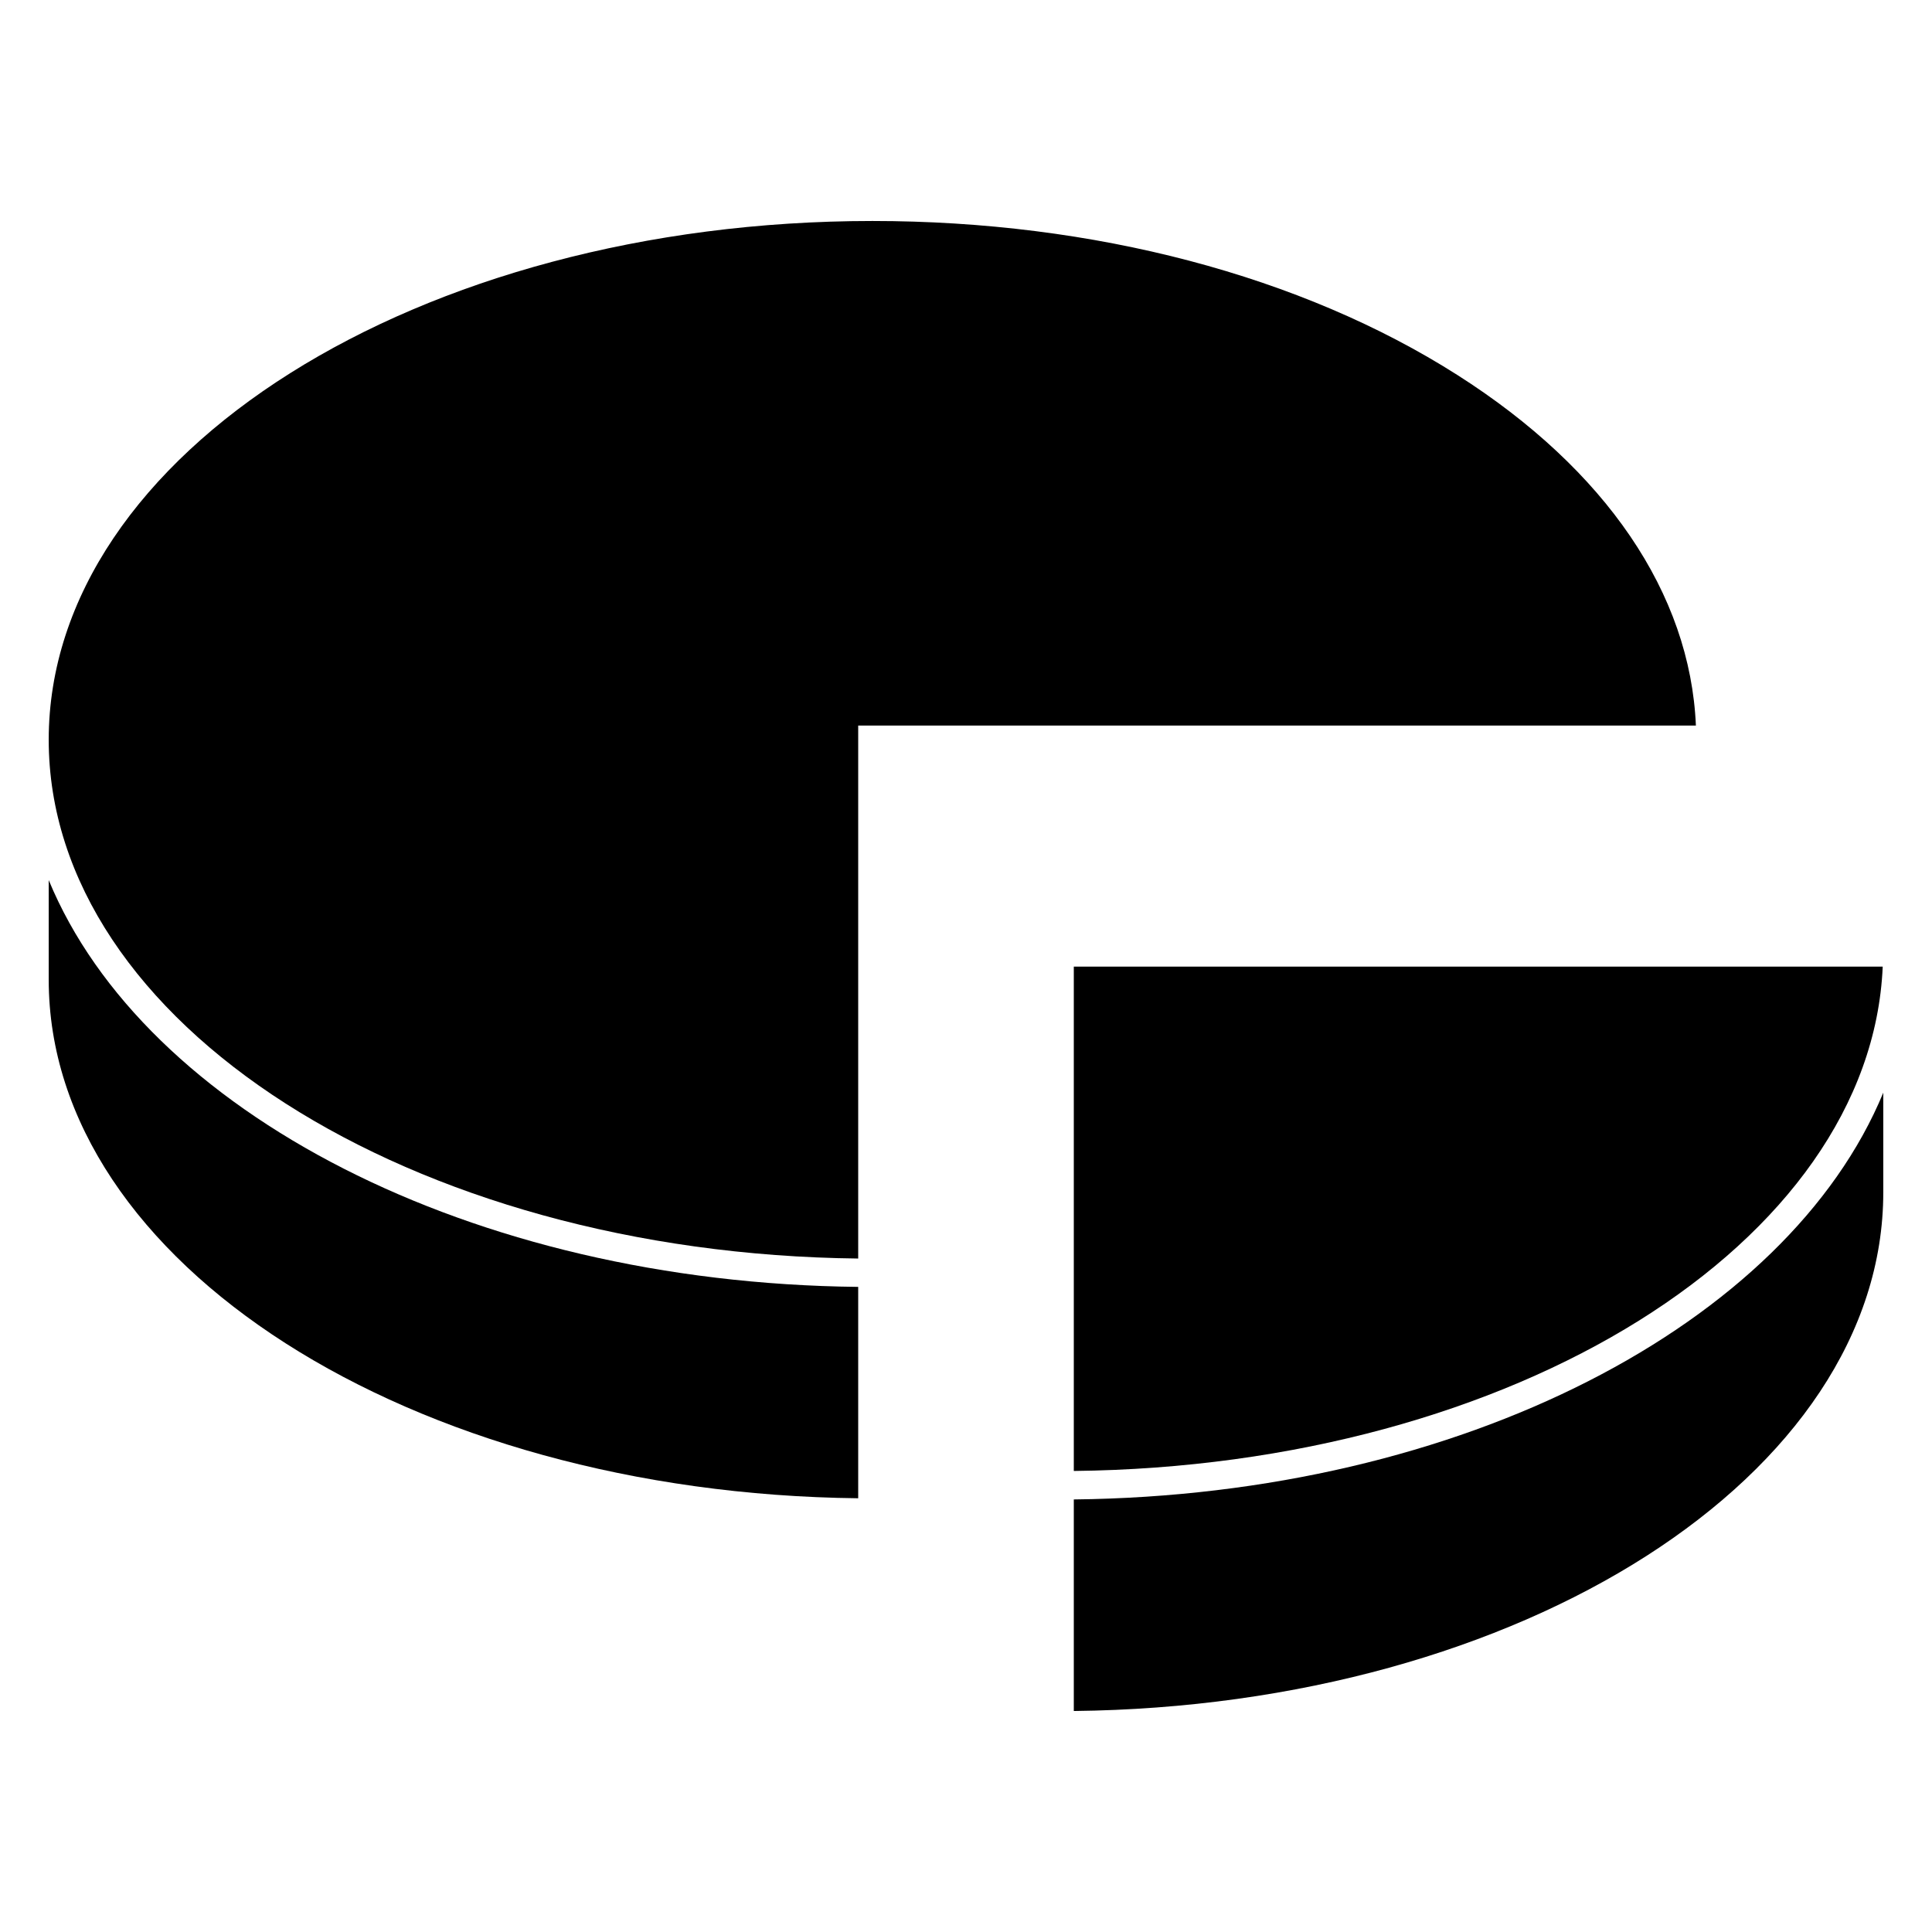 <?xml version="1.0" encoding="UTF-8"?>
<!-- Uploaded to: SVG Repo, www.svgrepo.com, Generator: SVG Repo Mixer Tools -->
<svg fill="#000000" width="800px" height="800px" version="1.1" viewBox="144 144 512 512" xmlns="http://www.w3.org/2000/svg">
 <g>
  <path d="m428.57 541.37v56.062c118.63-1.281 214.52-62.453 214.52-137.47v-26.395c-25.328 61.266-111.66 106.7-214.52 107.8z"/>
  <path d="m428.57 533.82c116.62-1.258 211.21-60.375 214.37-133.66h-214.37z"/>
  <path d="m156.91 377.24v26.395c0 74.992 95.891 136.14 214.52 137.42v-56.016c-102.86-1.094-189.2-46.527-214.52-107.8z"/>
  <path d="m530.22 243.38c-41.355-26.324-96.41-40.816-155.01-40.816-120.37 0-218.3 61.676-218.3 137.49 0 75.016 95.891 136.19 214.52 137.47v-141.25h222c-1.504-34.965-23.816-67.824-63.211-92.895z"/>
 </g>
</svg>